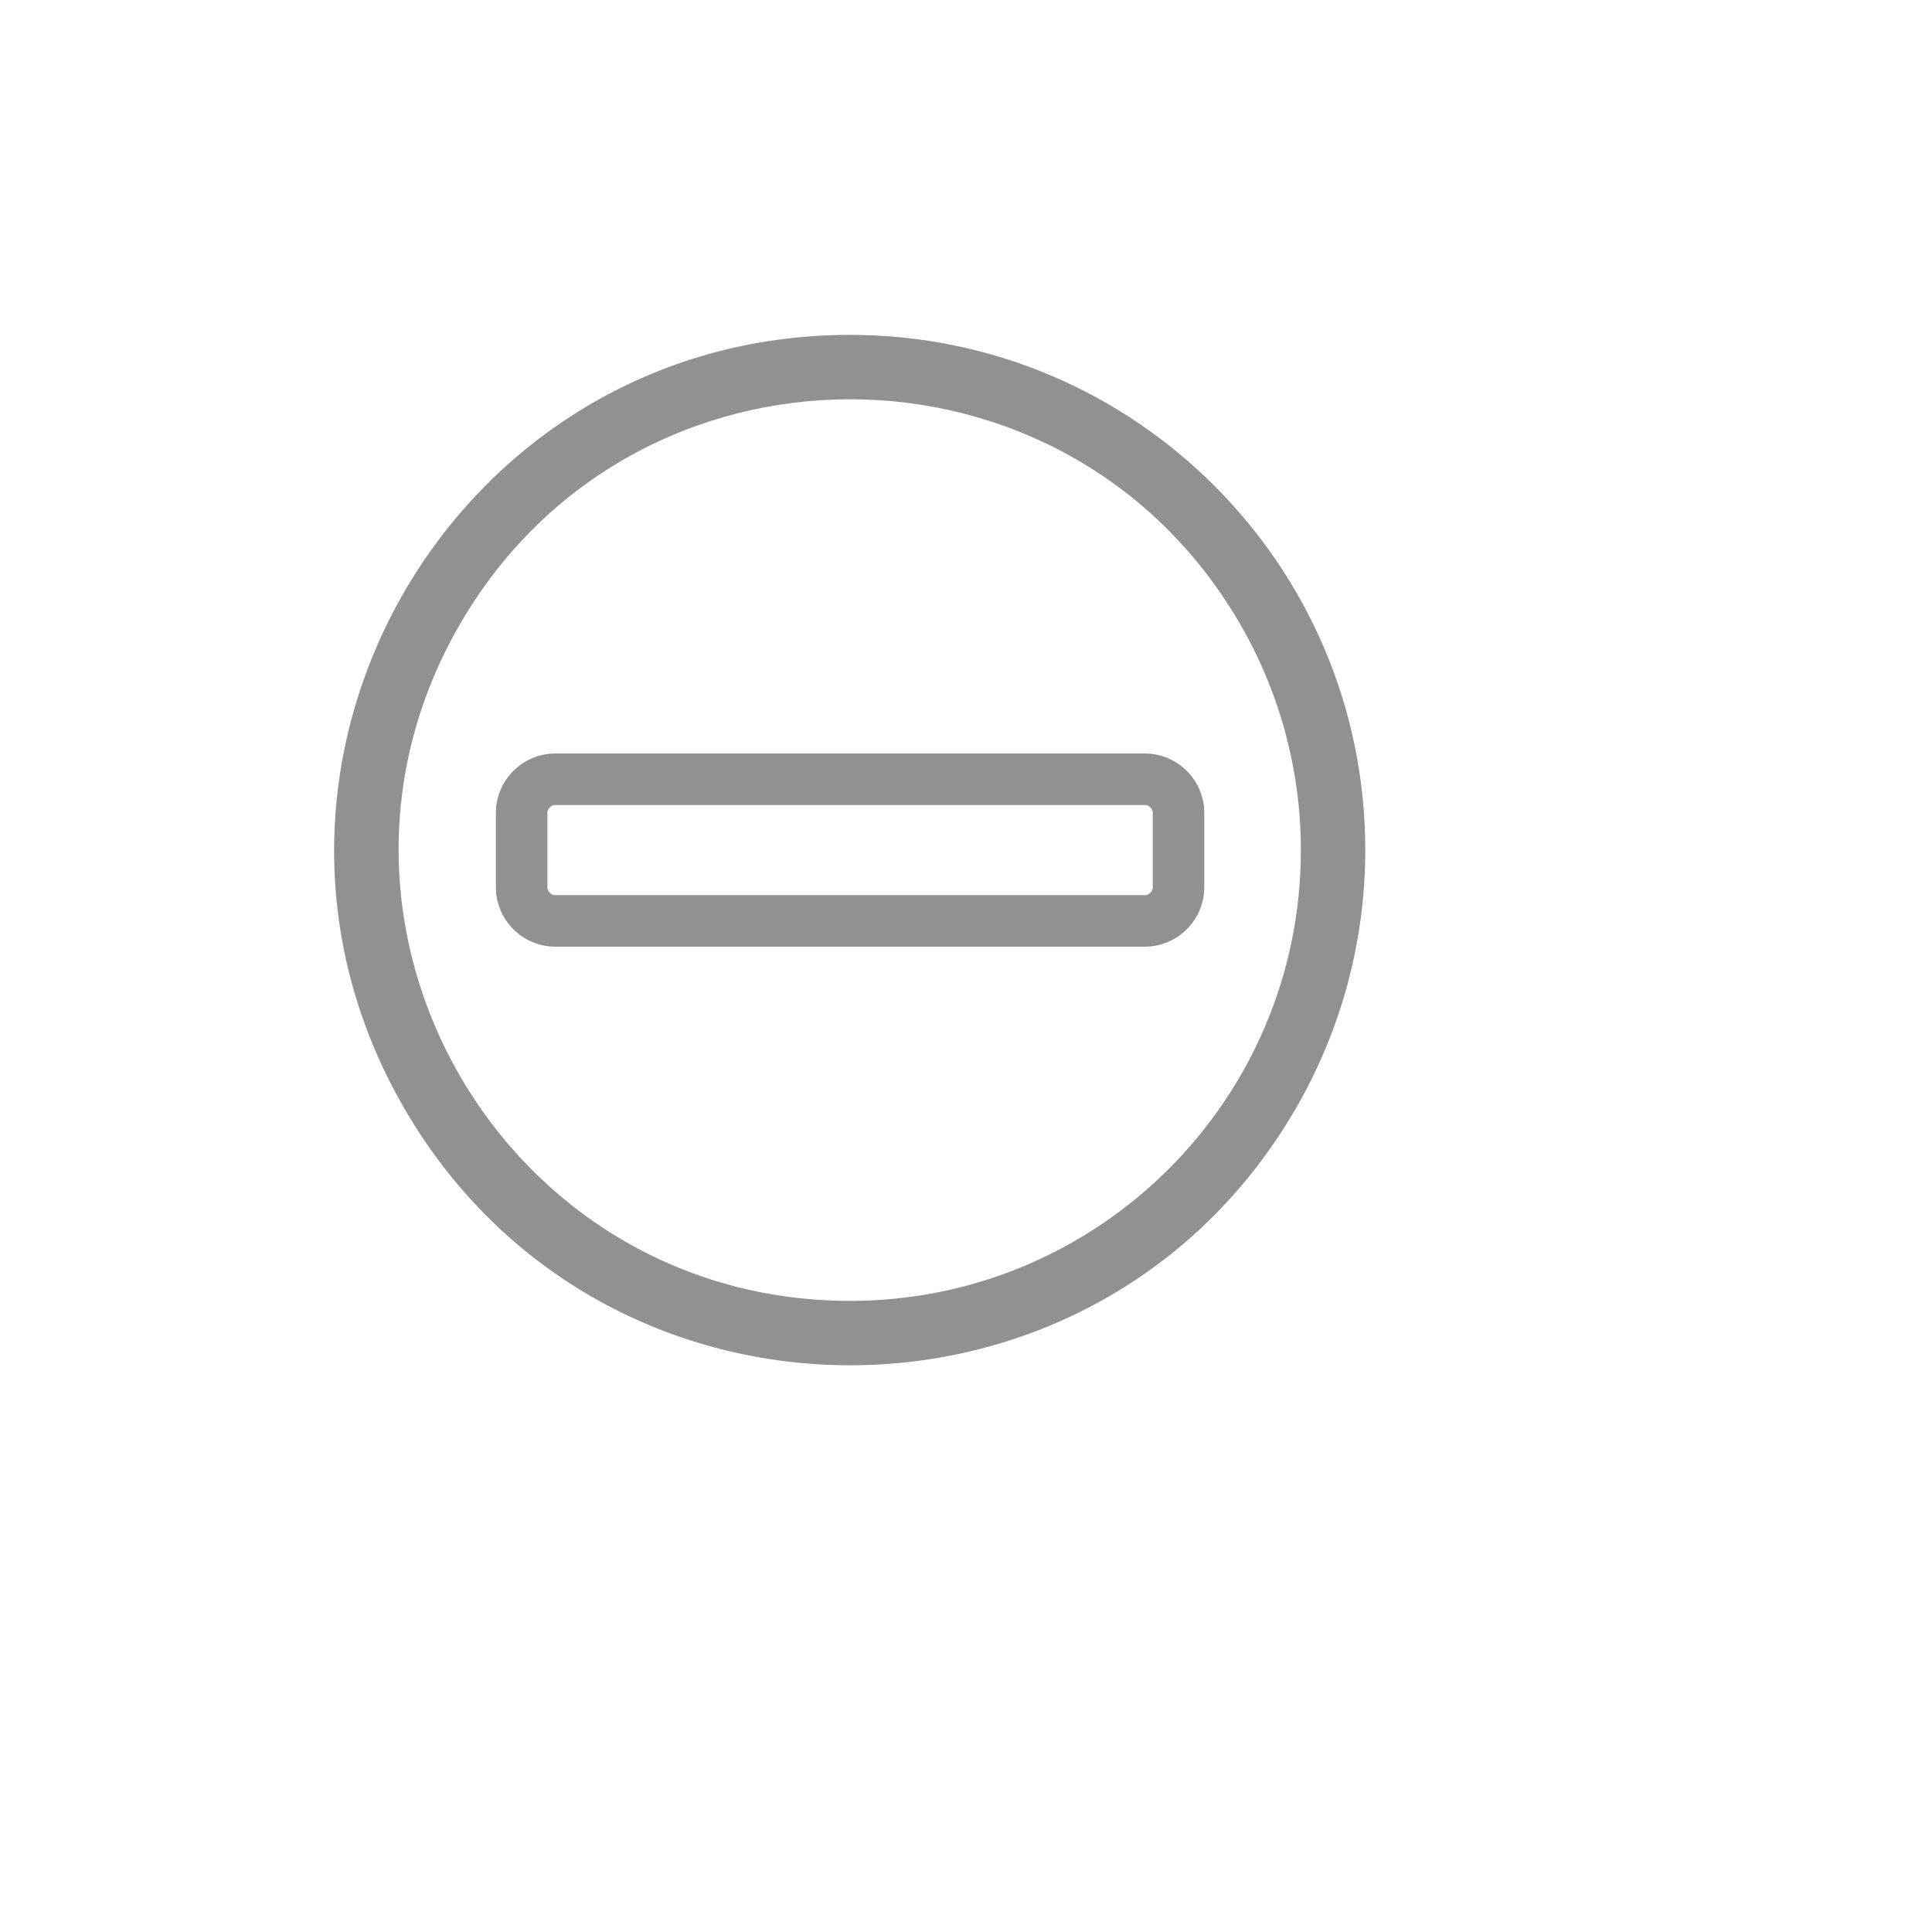 <svg xmlns="http://www.w3.org/2000/svg" version="1.1" xmlns:xlink="http://www.w3.org/1999/xlink" width="100%" height="100%" id="svgWorkerArea" viewBox="-25 -25 625 625" xmlns:idraw="https://idraw.muisca.co" style="background: white;"><defs id="defsdoc"><pattern id="patternBool" x="0" y="0" width="10" height="10" patternUnits="userSpaceOnUse" patternTransform="rotate(35)"><circle cx="5" cy="5" r="4" style="stroke: none;fill: #ff000070;"></circle></pattern></defs><g id="fileImp-274218415" class="cosito"><path id="pathImp-318139174" fill="#91919144" class="grouped" d="M250 83.333C121.7 83.333 41.513 222.222 105.662 333.333 169.812 444.445 330.188 444.445 394.337 333.333 408.966 307.997 416.667 279.256 416.667 250 416.667 157.952 342.048 83.333 250 83.333 250 83.333 250 83.333 250 83.333M250 395.833C137.738 395.833 67.573 274.305 123.704 177.083 179.835 79.862 320.165 79.862 376.296 177.083 389.095 199.253 395.833 224.401 395.833 250 395.833 330.542 330.542 395.833 250 395.833 250 395.833 250 395.833 250 395.833"></path><path id="pathImp-575847104" fill="#91919144" class="grouped" d="M345.312 218.75C345.312 218.75 154.688 218.75 154.688 218.75 144.045 218.75 135.417 227.378 135.417 238.021 135.417 238.021 135.417 261.875 135.417 261.875 135.359 272.558 144.004 281.25 154.688 281.25 154.688 281.25 345.312 281.25 345.312 281.25 355.955 281.25 364.583 272.622 364.583 261.979 364.583 261.979 364.583 238.021 364.583 238.021 364.583 227.378 355.955 218.75 345.312 218.75 345.312 218.75 345.312 218.75 345.312 218.75M347.917 261.979C347.917 263.418 346.751 264.583 345.312 264.583 345.312 264.583 154.688 264.583 154.688 264.583 153.249 264.583 152.083 263.418 152.083 261.979 152.083 261.979 152.083 238.021 152.083 238.021 152.083 236.582 153.249 235.417 154.688 235.417 154.688 235.417 345.312 235.417 345.312 235.417 346.751 235.417 347.917 236.582 347.917 238.021 347.917 238.021 347.917 261.979 347.917 261.979"></path><path id="rectImp-121533258" fill="#91919144" fill-opacity="0" class="grouped" d="M62.5 62.5C62.5 62.5 437.5 62.5 437.5 62.5 437.5 62.5 437.5 437.5 437.5 437.5 437.5 437.5 62.5 437.5 62.5 437.5 62.5 437.5 62.5 62.5 62.5 62.5 62.5 62.5 62.5 62.5 62.5 62.5"></path></g></svg>